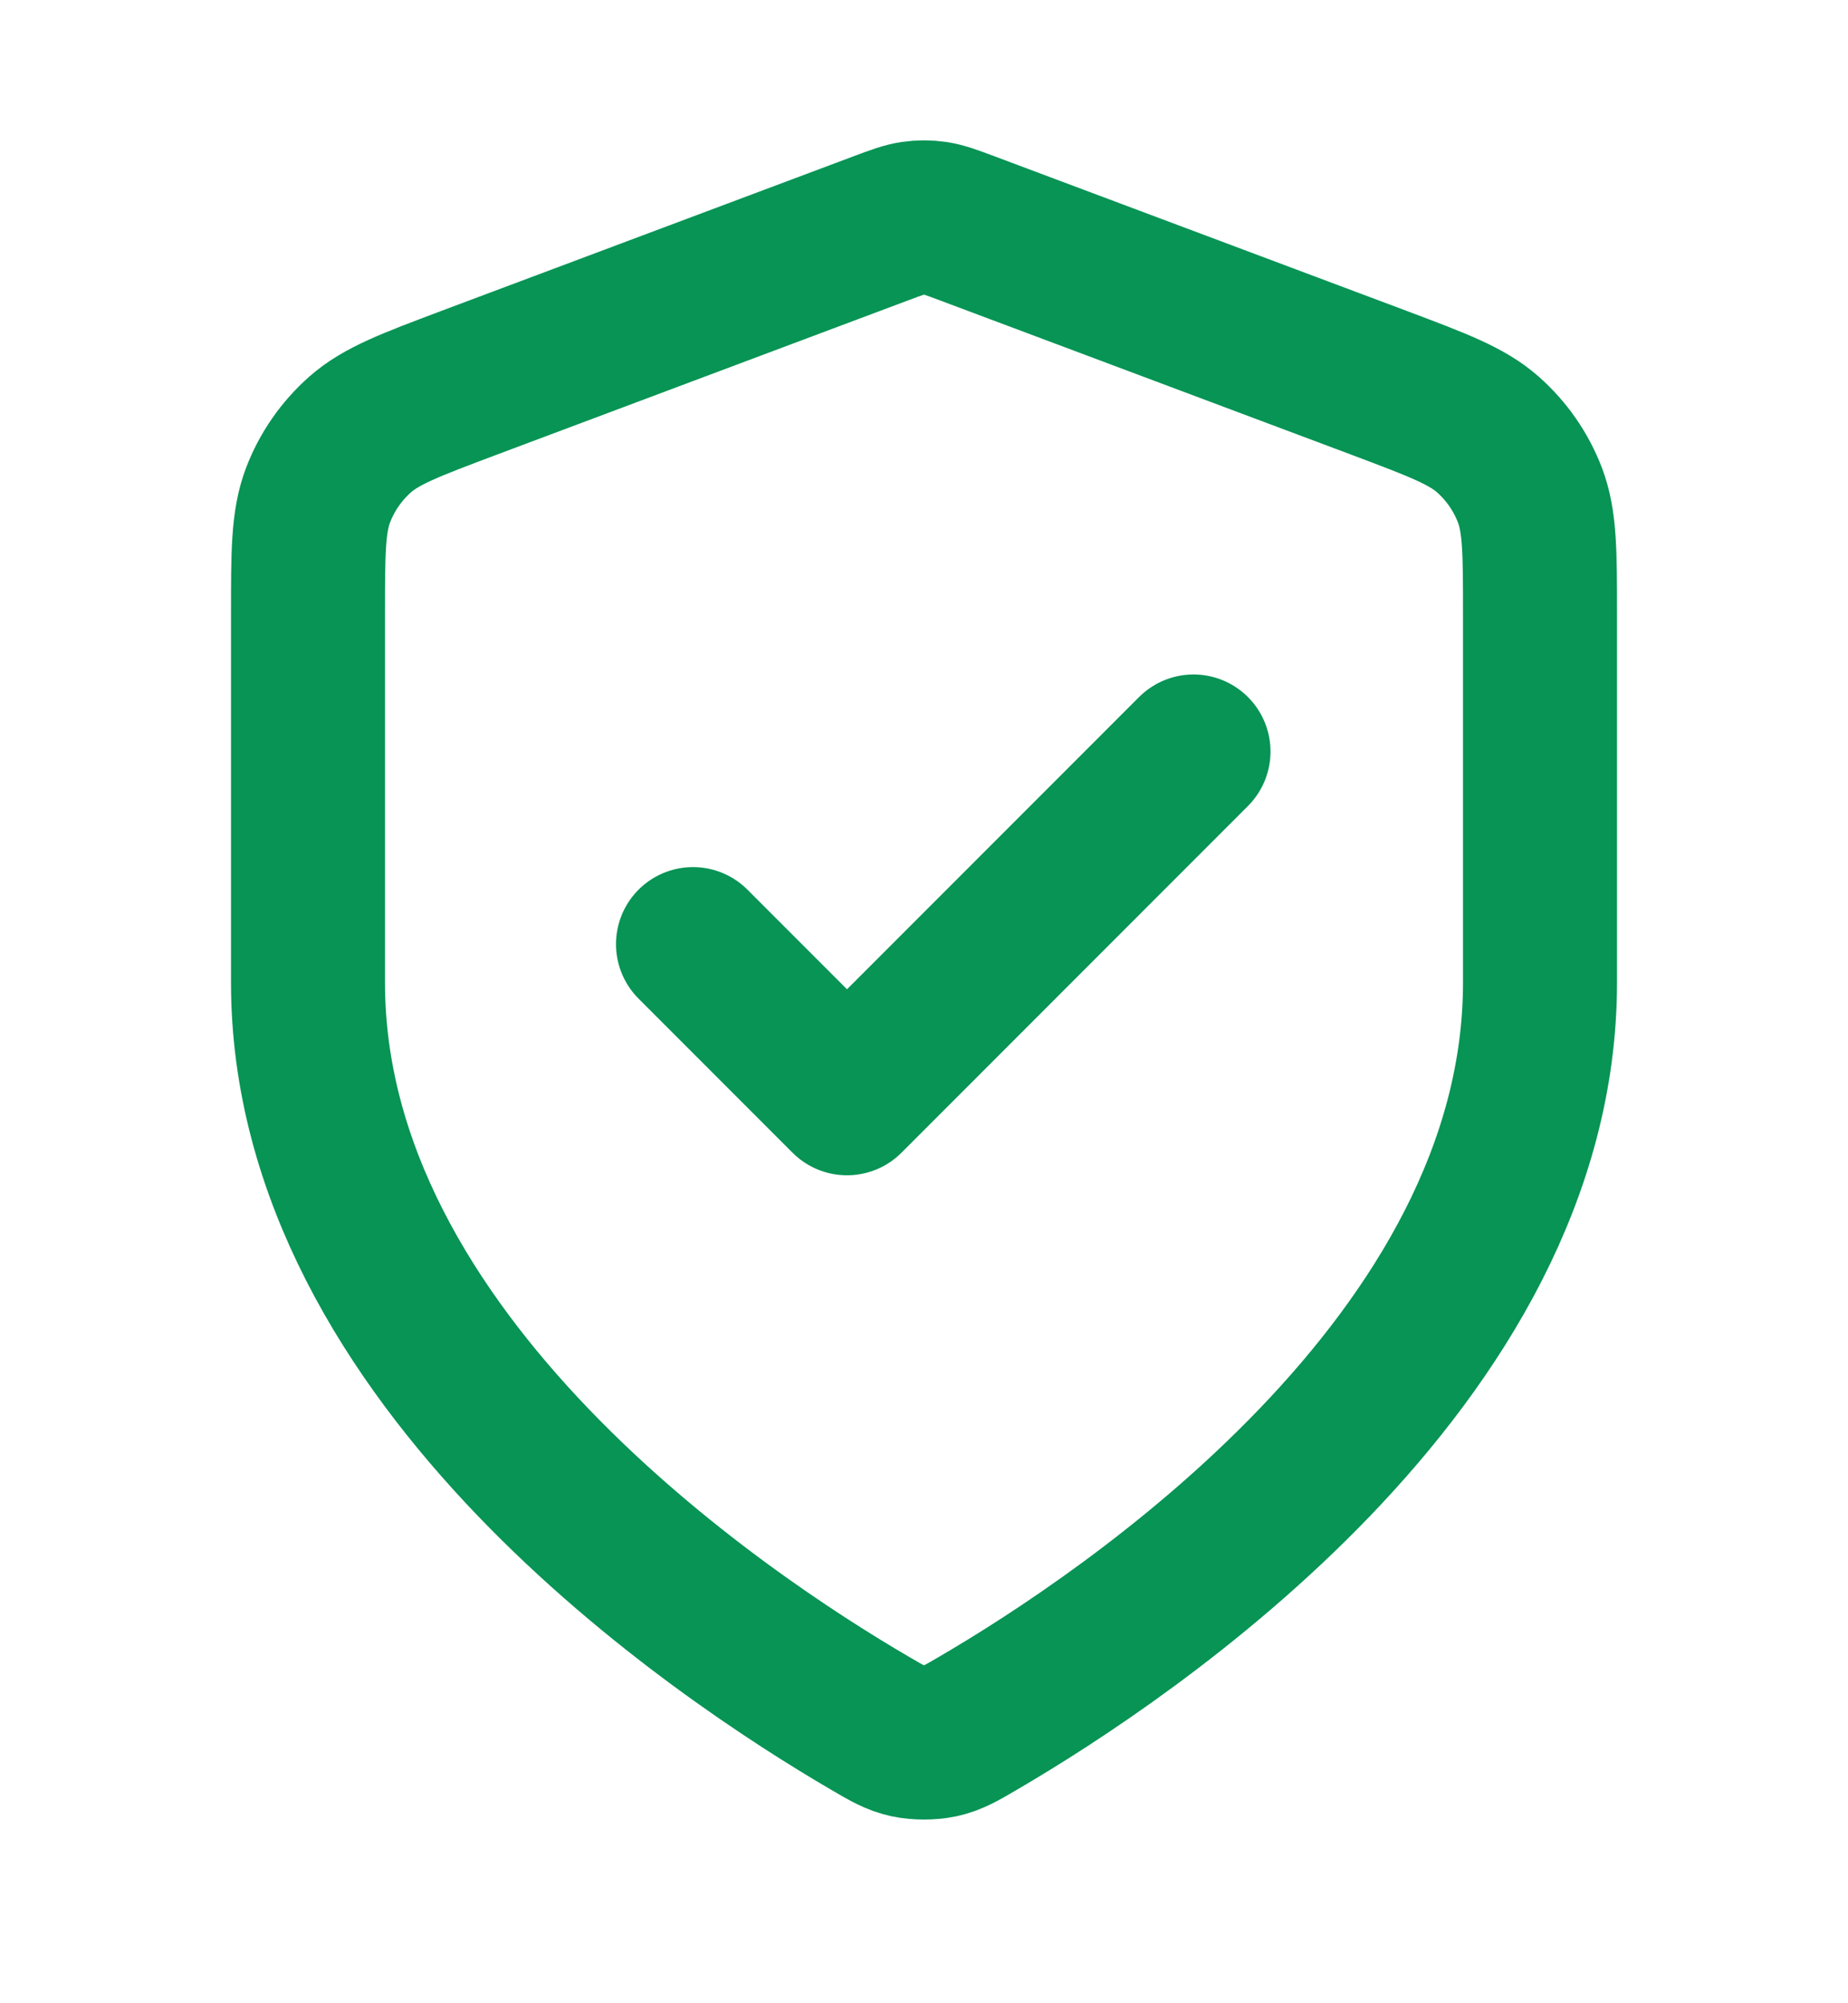 <svg width="12" height="13" viewBox="0 0 12 13" fill="none" xmlns="http://www.w3.org/2000/svg">
<g clip-path="url(#clip0_1329_32707)">
<path d="M4.5 6.127L5.5 7.127L7.75 4.877M10 6.377C10 8.831 7.323 10.616 6.349 11.184C6.238 11.249 6.183 11.281 6.105 11.298C6.044 11.311 5.956 11.311 5.895 11.298C5.817 11.281 5.762 11.249 5.651 11.184C4.677 10.616 2 8.831 2 6.377V3.985C2 3.586 2 3.386 2.065 3.214C2.123 3.062 2.217 2.927 2.339 2.819C2.477 2.698 2.664 2.628 3.038 2.487L5.719 1.482C5.823 1.443 5.875 1.424 5.928 1.416C5.976 1.409 6.024 1.409 6.072 1.416C6.125 1.424 6.177 1.443 6.281 1.482L8.962 2.487C9.336 2.628 9.523 2.698 9.661 2.819C9.783 2.927 9.877 3.062 9.935 3.214C10 3.386 10 3.586 10 3.985V6.377Z" stroke="#079455" stroke-linecap="round" stroke-linejoin="round"/>
</g>
<defs>
<clipPath id="clip0_1329_32707">
<rect width="12" height="12" fill="white" transform="translate(0 0.376)"/>
</clipPath>
</defs>
</svg>
